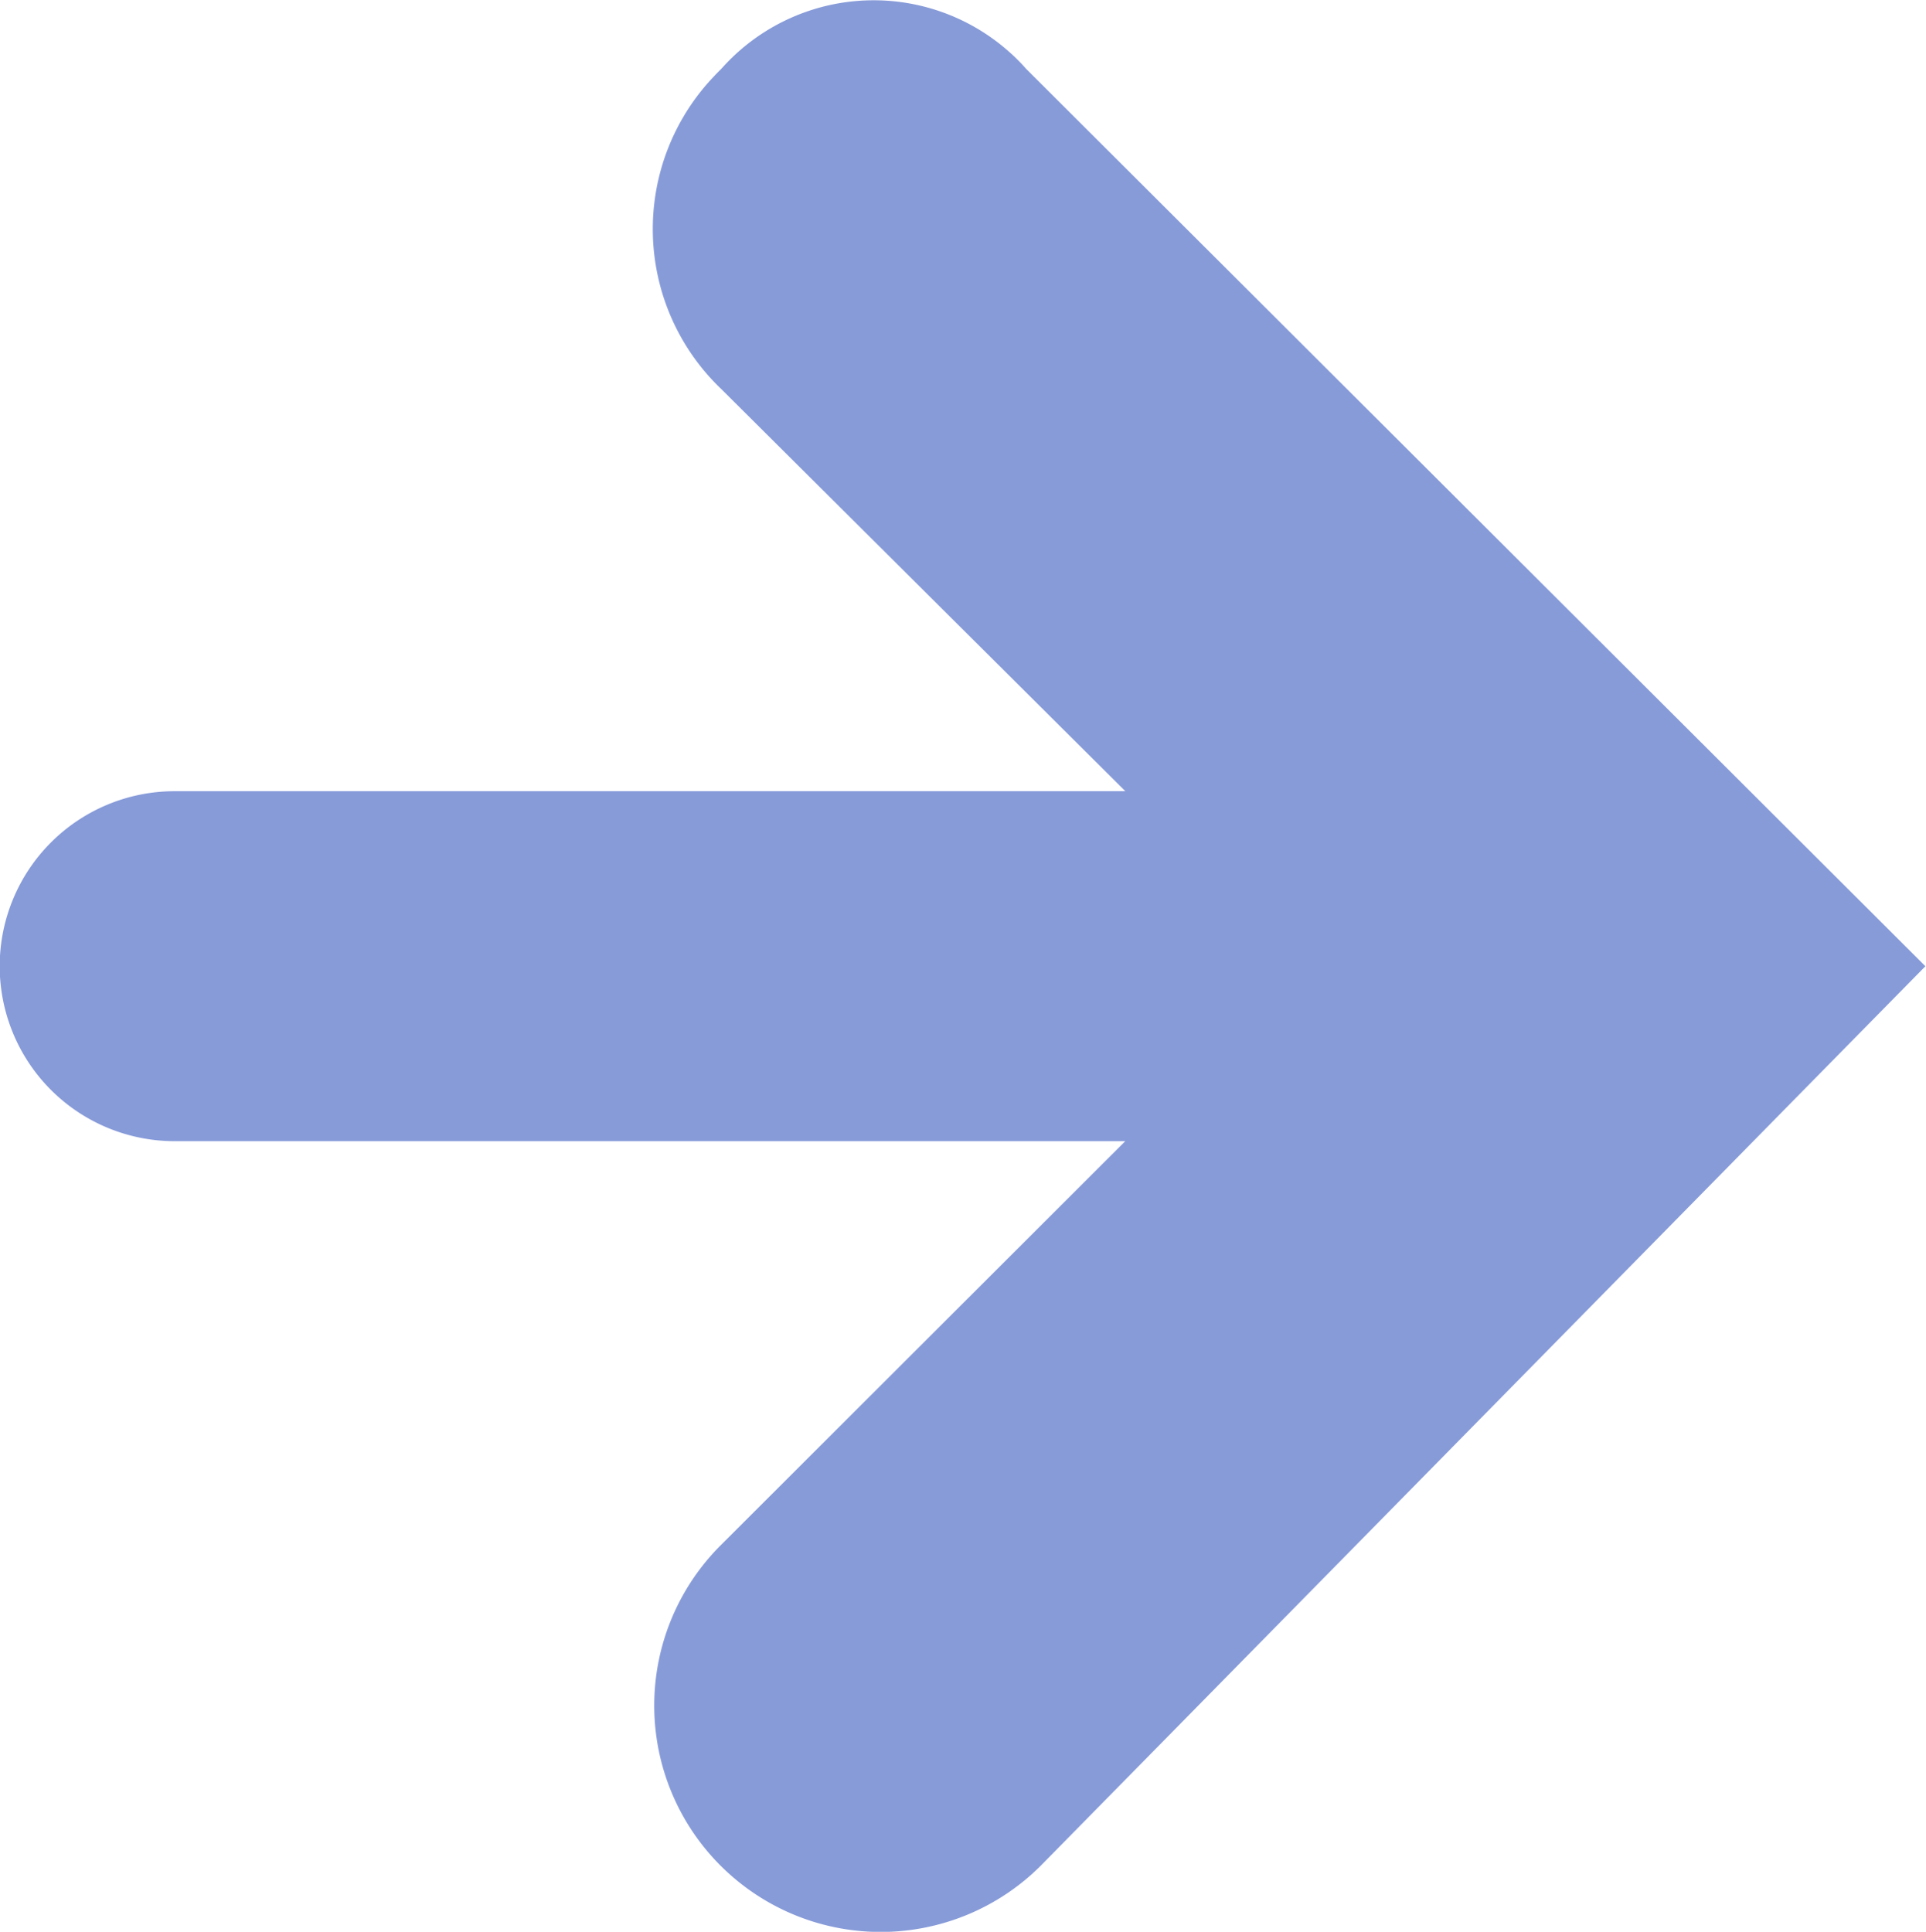 <svg xmlns="http://www.w3.org/2000/svg" width="22.369" height="22.438" viewBox="0 0 22.369 22.438">
  <path id="Path_229" data-name="Path 229" d="M620.489,1940.392h0a2.1,2.1,0,0,0-.2-.2,2.365,2.365,0,0,0-3.341.2c-.029.028-.057.057-.085.087a2.569,2.569,0,0,0,.085,3.632l4.693,4.671H610.6a2.032,2.032,0,1,0,0,4.065h11.04l-4.7,4.695a2.63,2.63,0,0,0,3.719,3.72l10.274-10.447Z" transform="translate(-608.571 -1939.592)" fill="#879bd9"/>
</svg>
